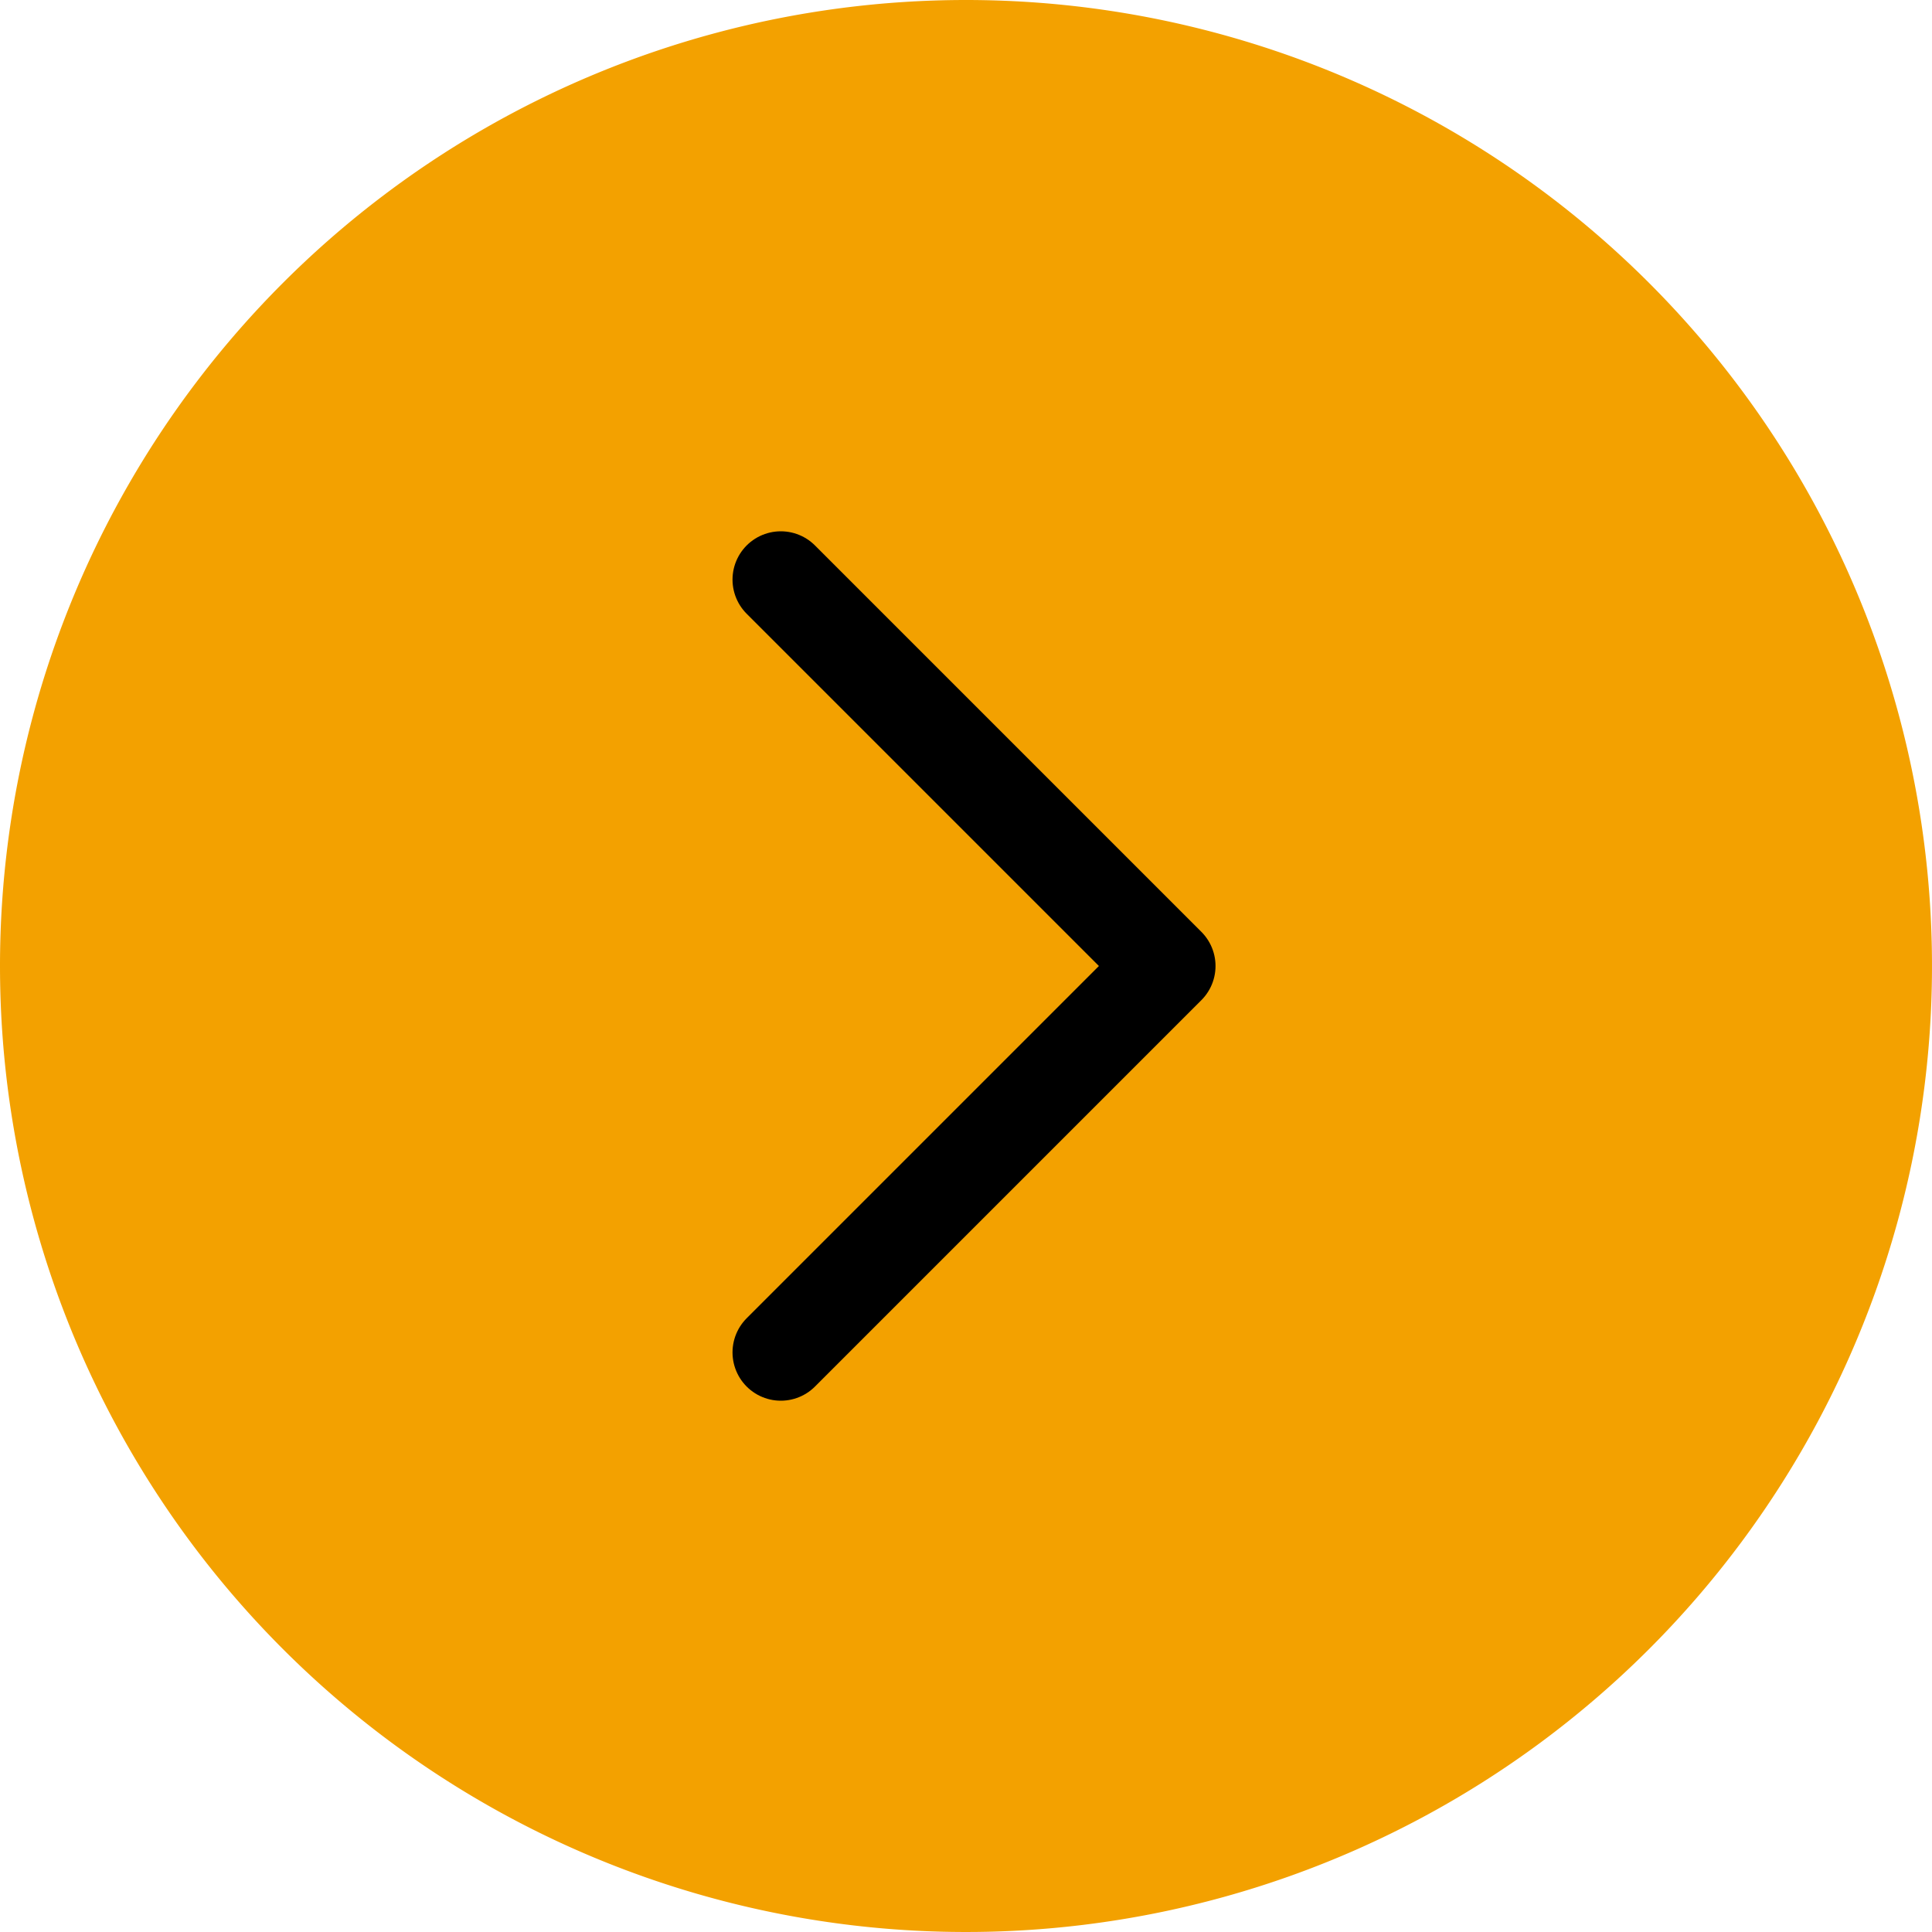 <svg id="Icon_feather-arrow-left-circle" data-name="Icon feather-arrow-left-circle" xmlns="http://www.w3.org/2000/svg" width="20" height="20" viewBox="0 0 20 20">
  <path id="Path_1" data-name="Path 1" d="M3,13A10,10,0,1,0,13,3,10,10,0,0,0,3,13Z" transform="translate(-3 -3)" fill="#f3a100"/>
  <path id="Path_2" data-name="Path 2" d="M12,12l4,4-4,4" transform="translate(-3.917 -6)" fill="none" stroke="#000" stroke-linecap="round" stroke-linejoin="round" stroke-width="1"/>
</svg>
